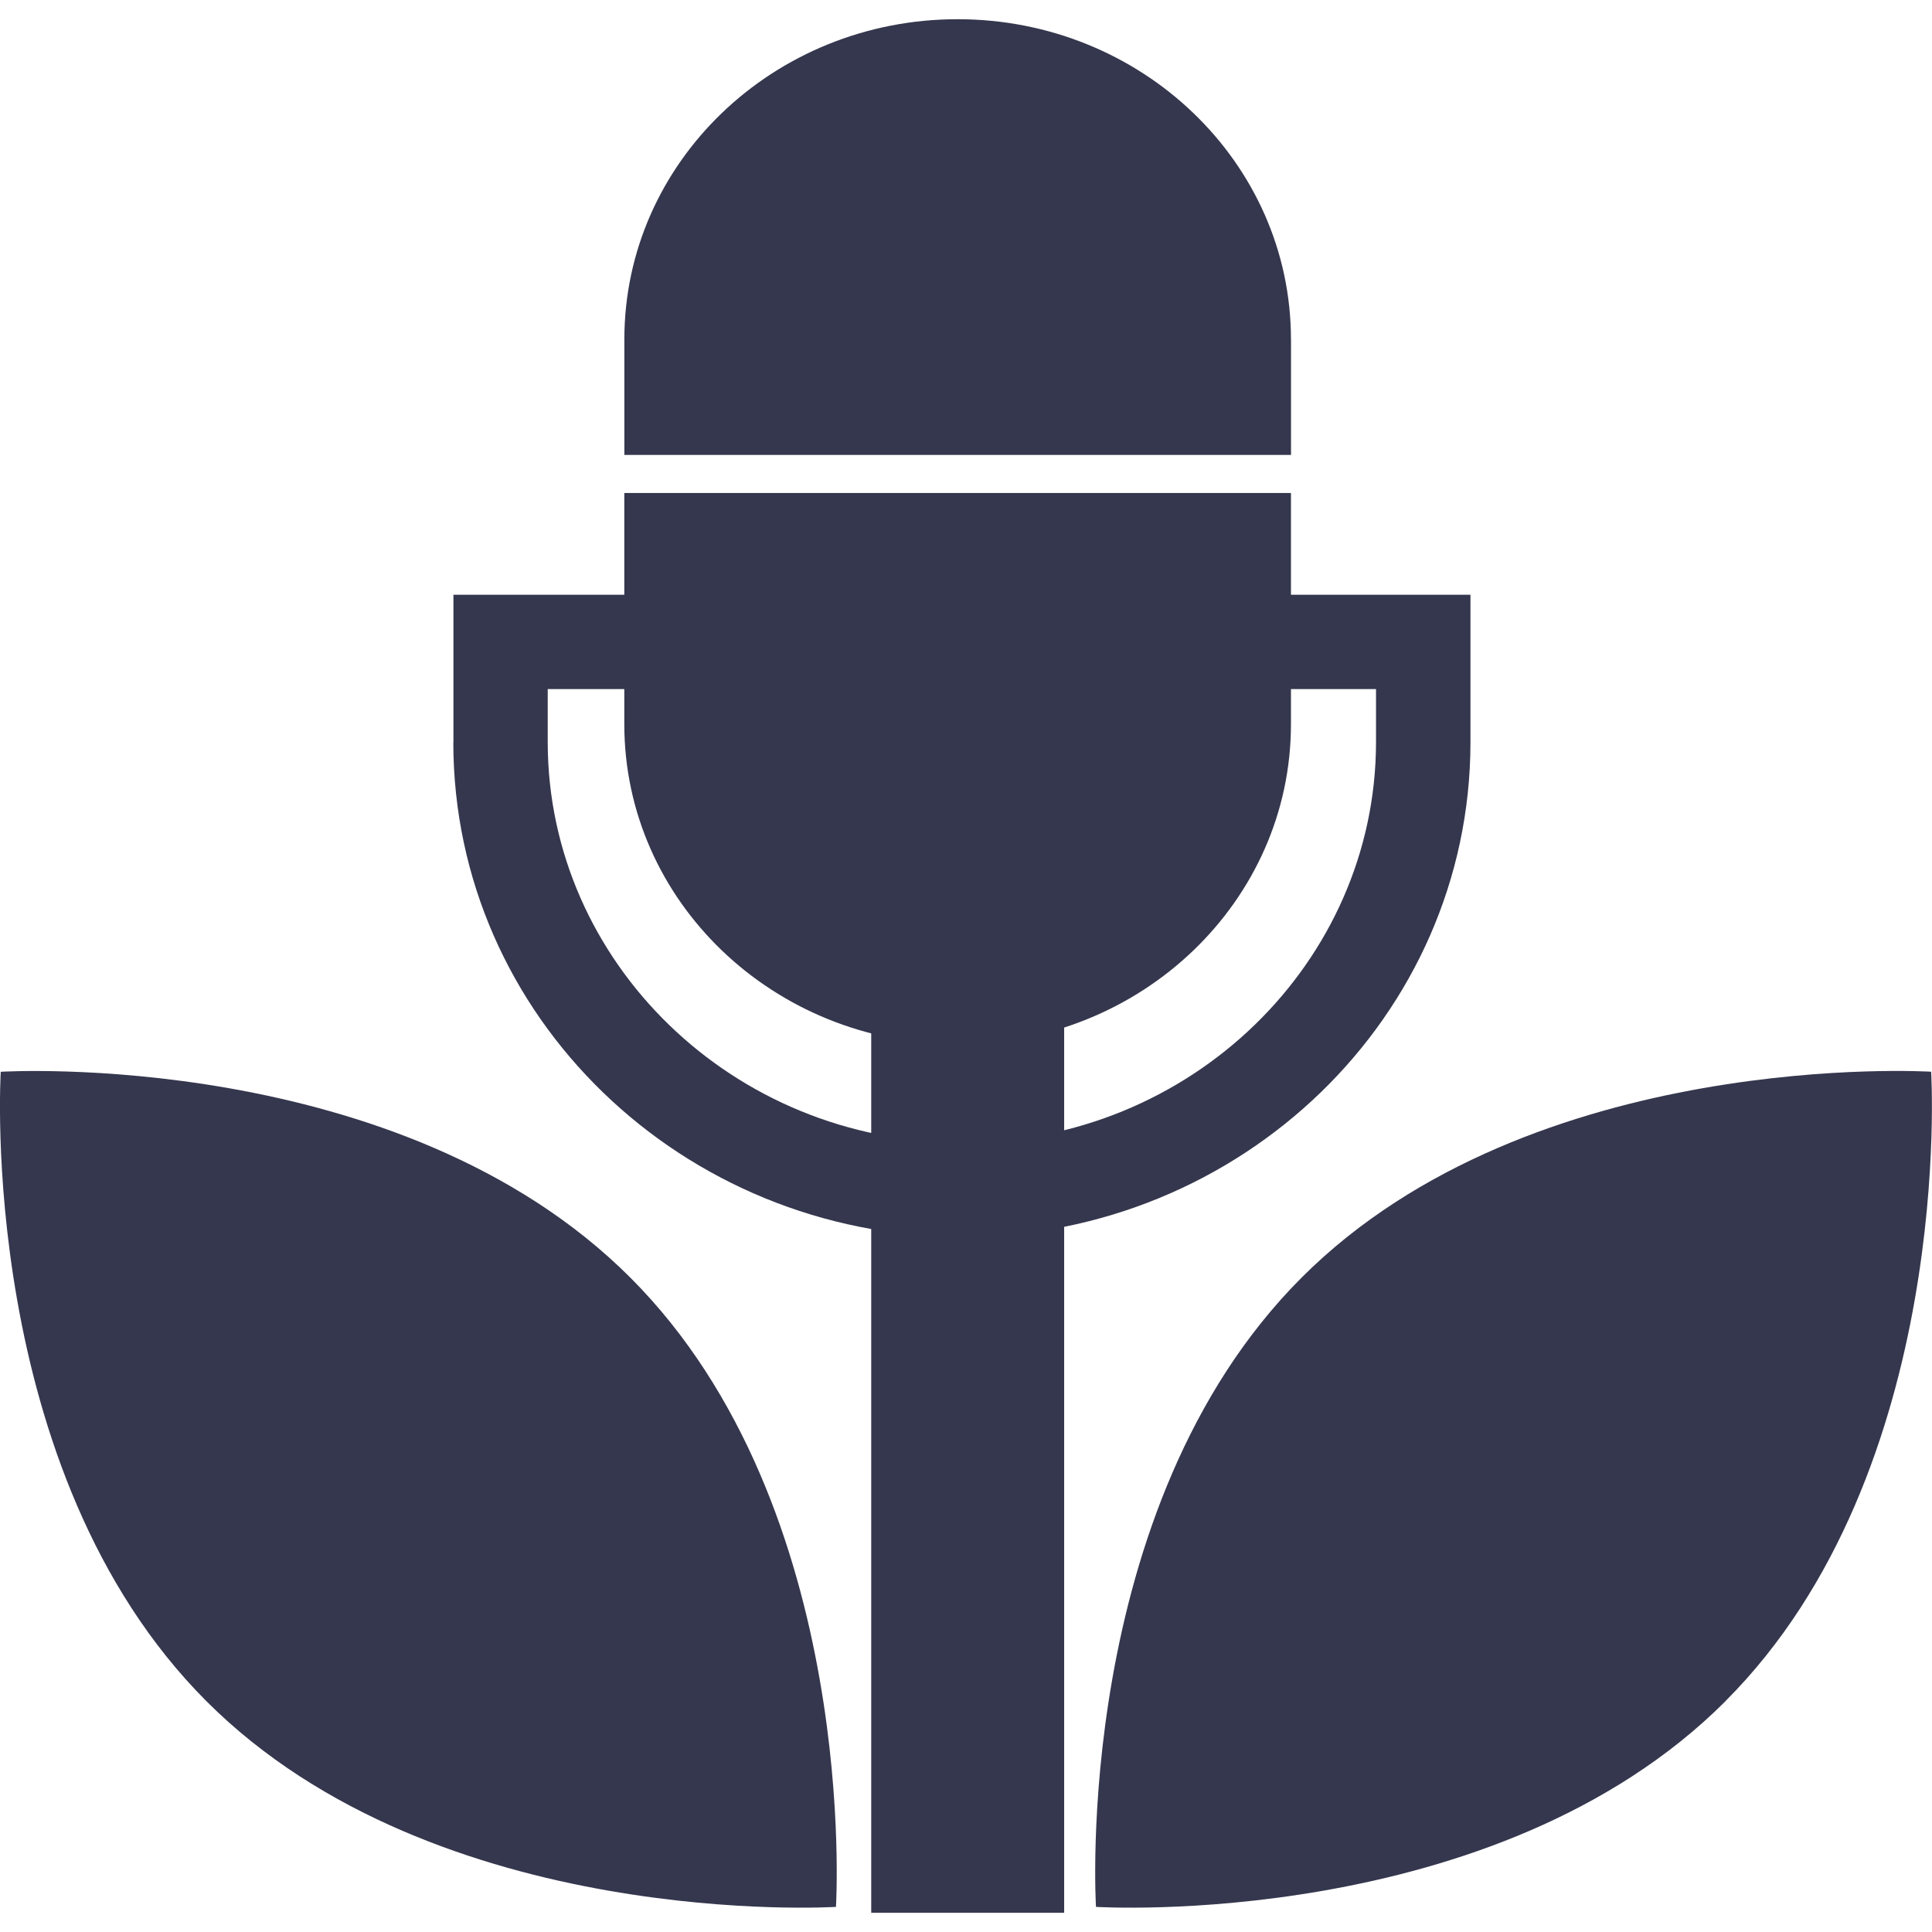 <svg width="36" height="36" viewBox="0 0 36 36" fill="none" xmlns="http://www.w3.org/2000/svg">
<path d="M8.449 13.841V11.082H27.4V13.841C27.392 18.94 23.129 23.041 17.924 23.05V21.291C22.197 21.291 25.632 17.92 25.64 13.841V12.84H10.206V13.841C10.214 17.92 13.65 21.291 17.924 21.291V23.05C12.718 23.041 8.453 18.942 8.447 13.841H8.449Z" fill="#35374E"/>
<path d="M19.829 16.892H16.234V35.642H19.829V16.892Z" fill="#35374E"/>
<path d="M24.055 6.322C24.055 3.029 21.273 0.358 17.843 0.358C14.414 0.358 11.634 3.028 11.634 6.322C11.634 9.191 11.634 7.906 11.634 8.477H24.056V6.322H24.055Z" fill="#35374E"/>
<path d="M11.633 13.495C11.633 16.788 14.413 19.458 17.844 19.458C21.274 19.458 24.055 16.788 24.055 13.495V9.186H11.633V13.495Z" fill="#35374E"/>
<path d="M32.15 31.701C27.854 35.997 20.422 35.532 20.422 35.532C20.422 35.532 19.958 28.101 24.255 23.805C28.552 19.509 35.984 19.97 35.984 19.97C35.984 19.97 36.446 27.402 32.15 31.699V31.701Z" fill="#35374E"/>
<path d="M3.848 31.701C8.145 35.997 15.577 35.532 15.577 35.532C15.577 35.532 16.04 28.101 11.744 23.805C7.447 19.51 0.014 19.971 0.014 19.971C0.014 19.971 -0.448 27.403 3.848 31.701Z" fill="#35374E"/>
</svg>
